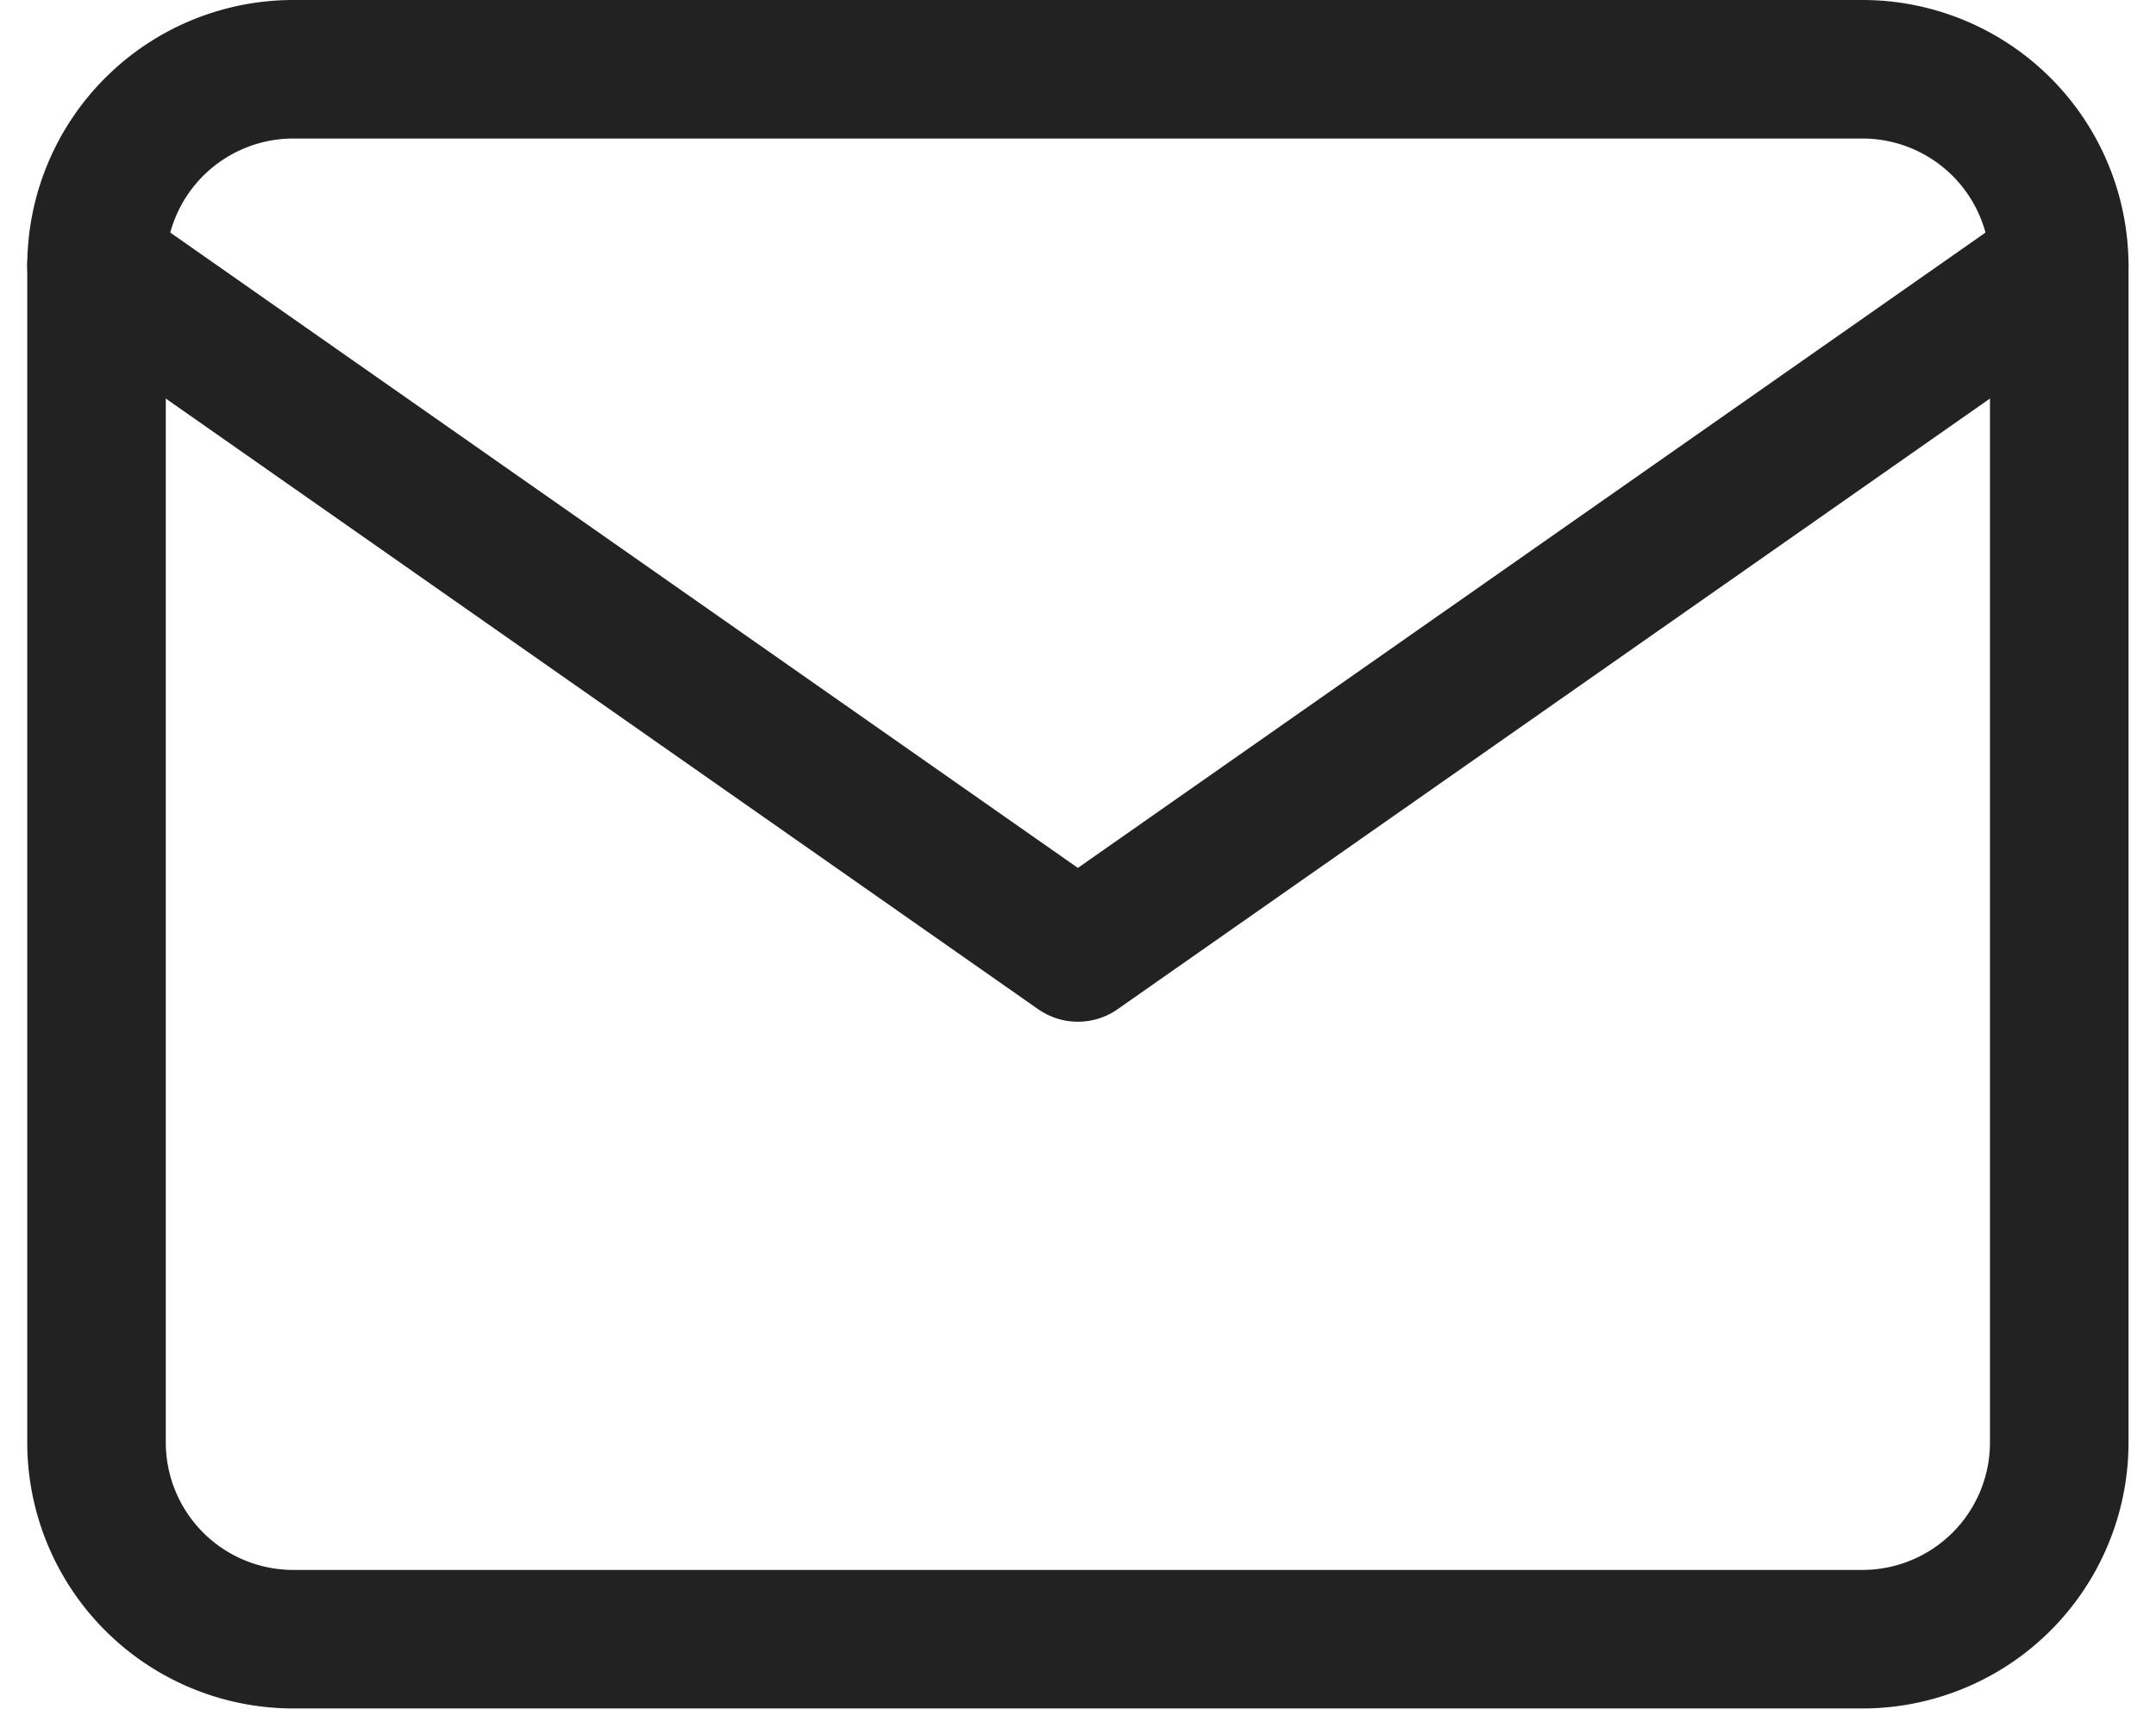 <svg xmlns="http://www.w3.org/2000/svg" width="18.674" height="14.803" viewBox="0 0 18.674 14.803">
  <g id="Icon_feather-mail" data-name="Icon feather-mail" transform="translate(-2.164 -5.4)">
    <path id="Path_220" data-name="Path 220" d="M4.7,6H18.3A1.705,1.705,0,0,1,20,7.7V17.9a1.705,1.705,0,0,1-1.7,1.7H4.7A1.705,1.705,0,0,1,3,17.9V7.7A1.705,1.705,0,0,1,4.7,6Z" transform="translate(0 0)" fill="none" stroke="#222" stroke-linecap="round" stroke-linejoin="round" stroke-width="1.2"/>
    <path id="Path_221" data-name="Path 221" d="M20,9l-8.5,5.951L3,9" transform="translate(0 -1.3)" fill="none" stroke="#222" stroke-linecap="round" stroke-linejoin="round" stroke-width="1.2"/>
  </g>
</svg>
